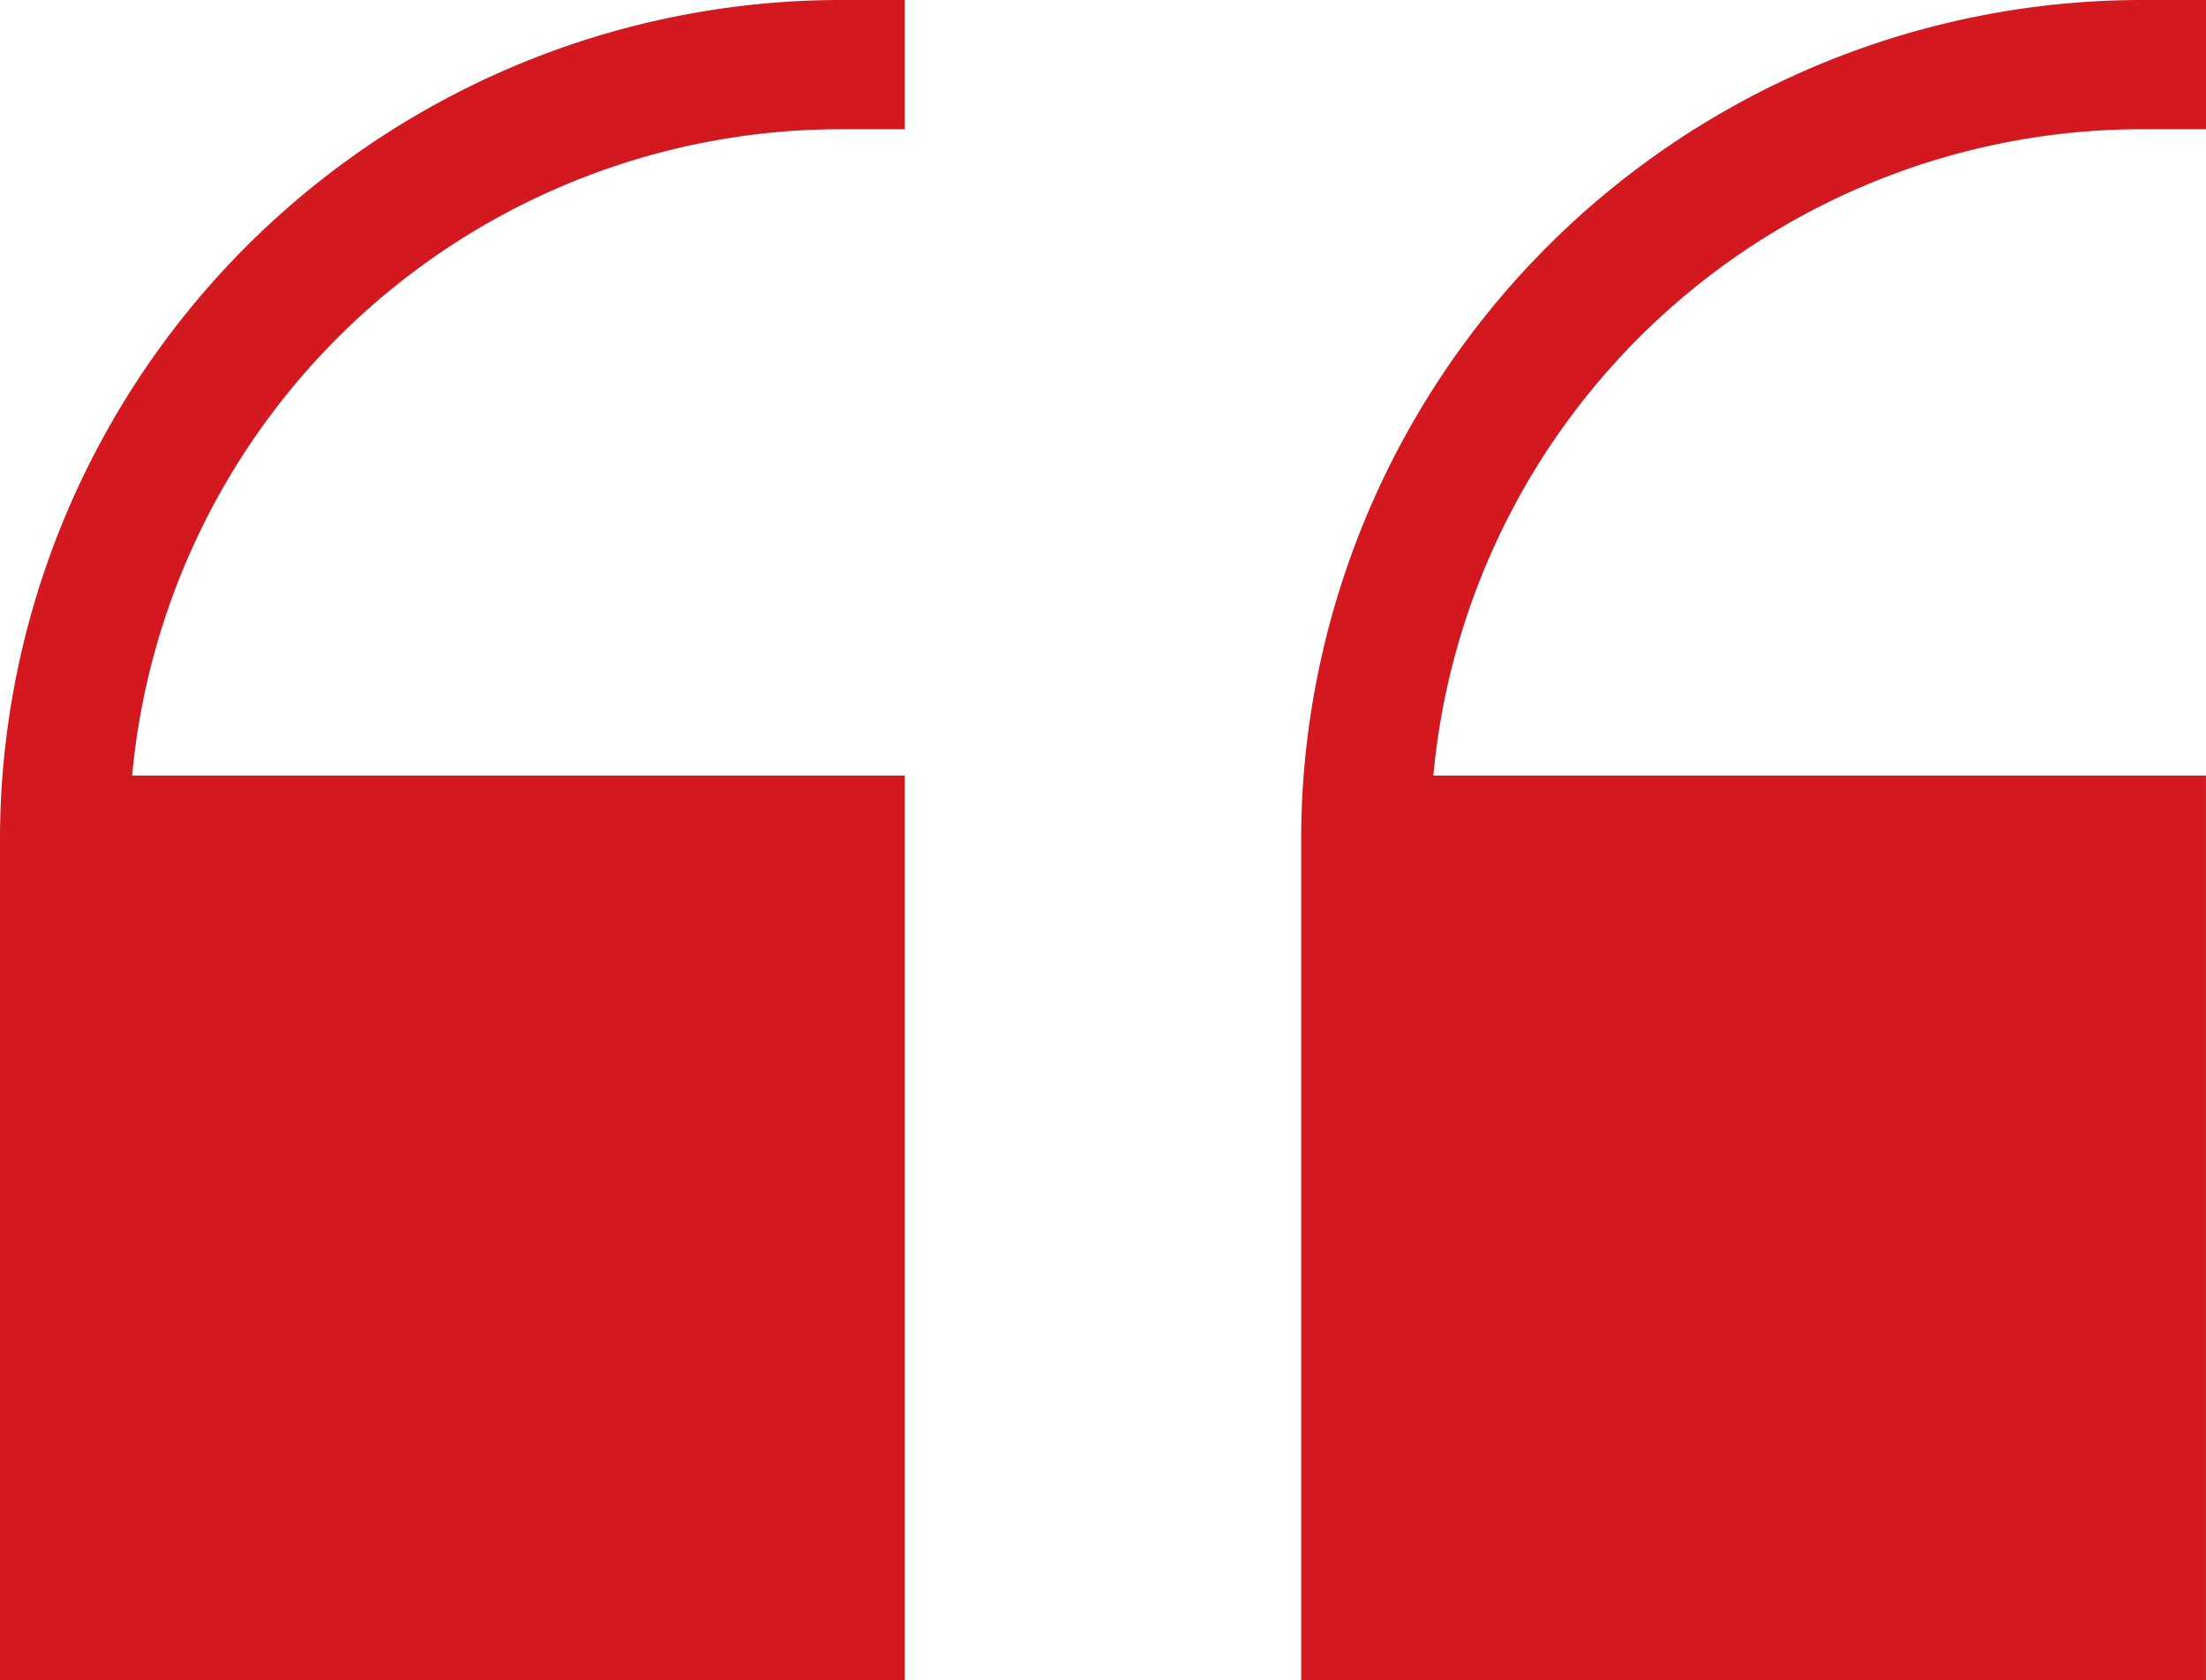 <svg xmlns="http://www.w3.org/2000/svg" width="50.867" height="38.746" viewBox="0 0 50.867 38.746">
  <g id="Quotes" transform="translate(0 -61)">
    <path id="Path_66" data-name="Path 66" d="M321.373,63.98h1.49V61h-1.49a19.4,19.4,0,0,0-19.317,17.883q-.057.738-.057,1.49V99.746h20.863V78.883H305.047A16.417,16.417,0,0,1,321.373,63.98Z" transform="translate(-271.996 0)" fill="#d31820"/>
    <path id="Path_67" data-name="Path 67" d="M19.373,63.98h1.49V61h-1.49A19.4,19.4,0,0,0,.057,78.883Q0,79.621,0,80.373V99.746H20.863V78.883H3.047A16.417,16.417,0,0,1,19.373,63.98Z" transform="translate(0 0)" fill="#d31820"/>
  </g>
</svg>

